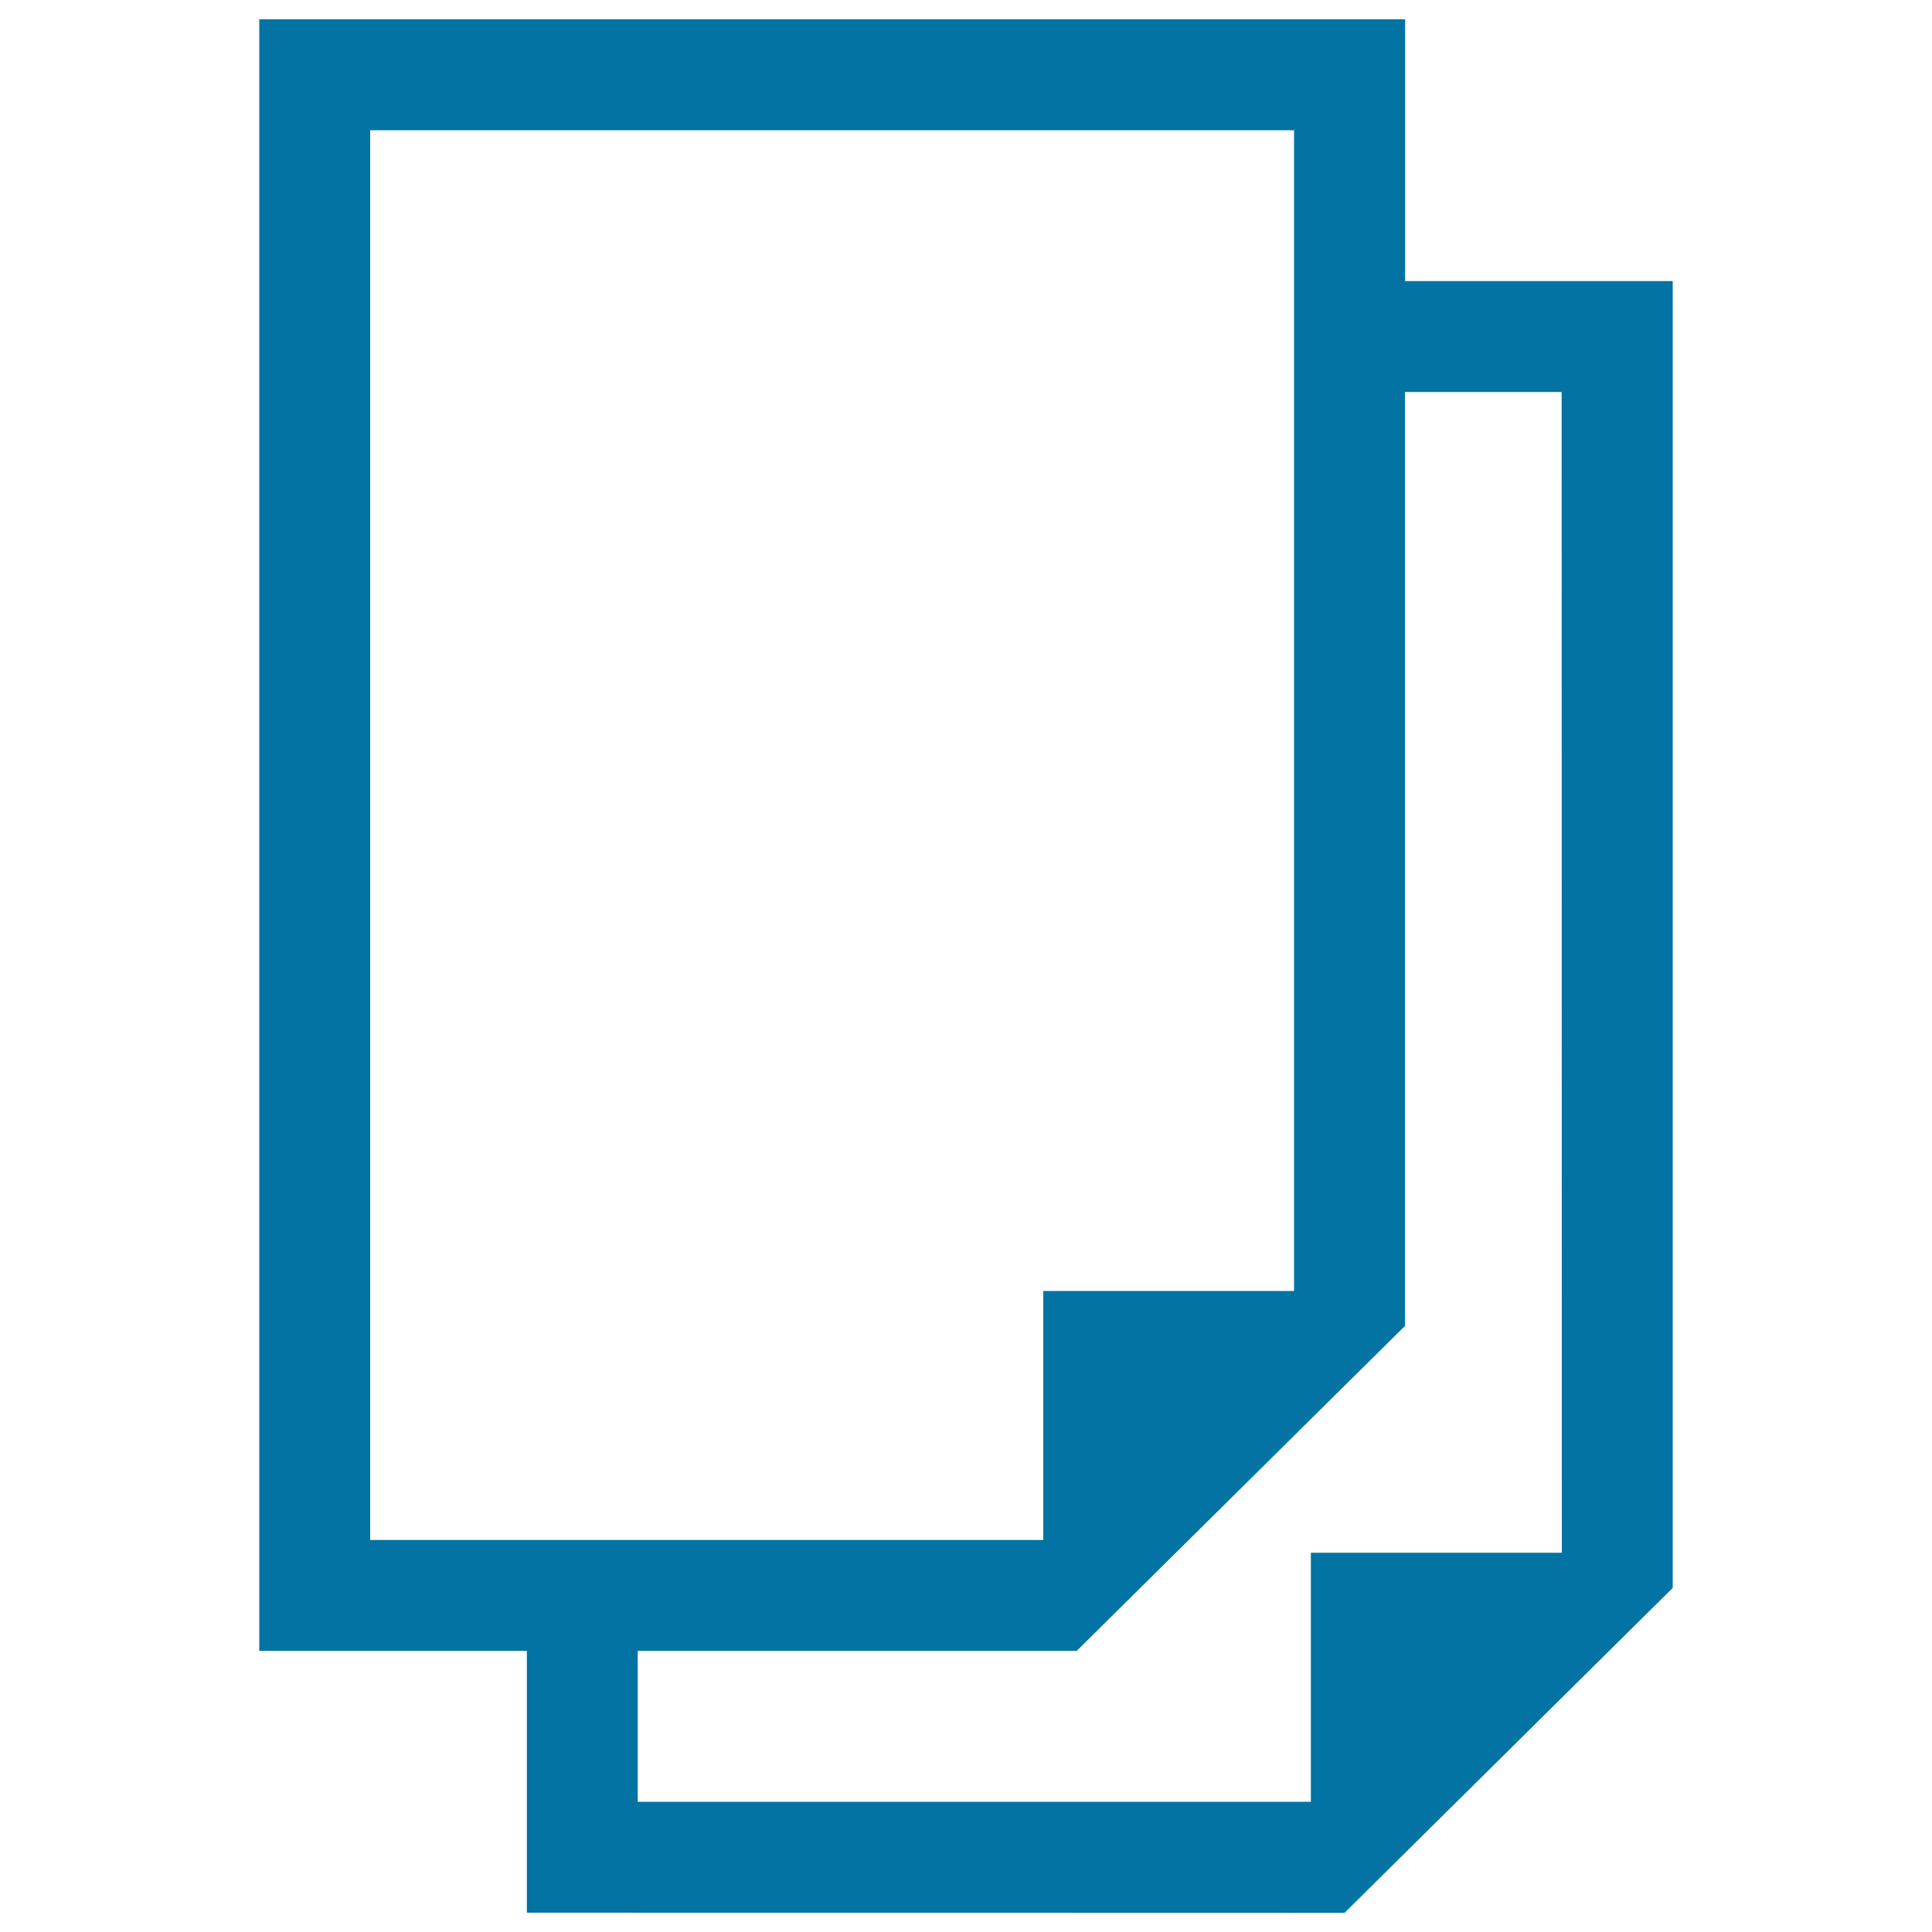 <svg xmlns="http://www.w3.org/2000/svg" viewBox="0 0 1000 1000" style="fill:#0273a2">
<title>Copy Document SVG icon</title>
<g><g><path d="M727.3,145.5V10H134.2v844.5l138.5,0v135.5l423.2,0.1l169.9-168.2V145.5H727.3z M191.6,67.4h478.2v600.8H540v128.9H191.6V67.4z M808.4,803.7H678.5v128.9H330.1v-78.1l227.2,0l169.9-168.2V202.9h81.1L808.4,803.7L808.4,803.7z"/></g></g>
</svg>